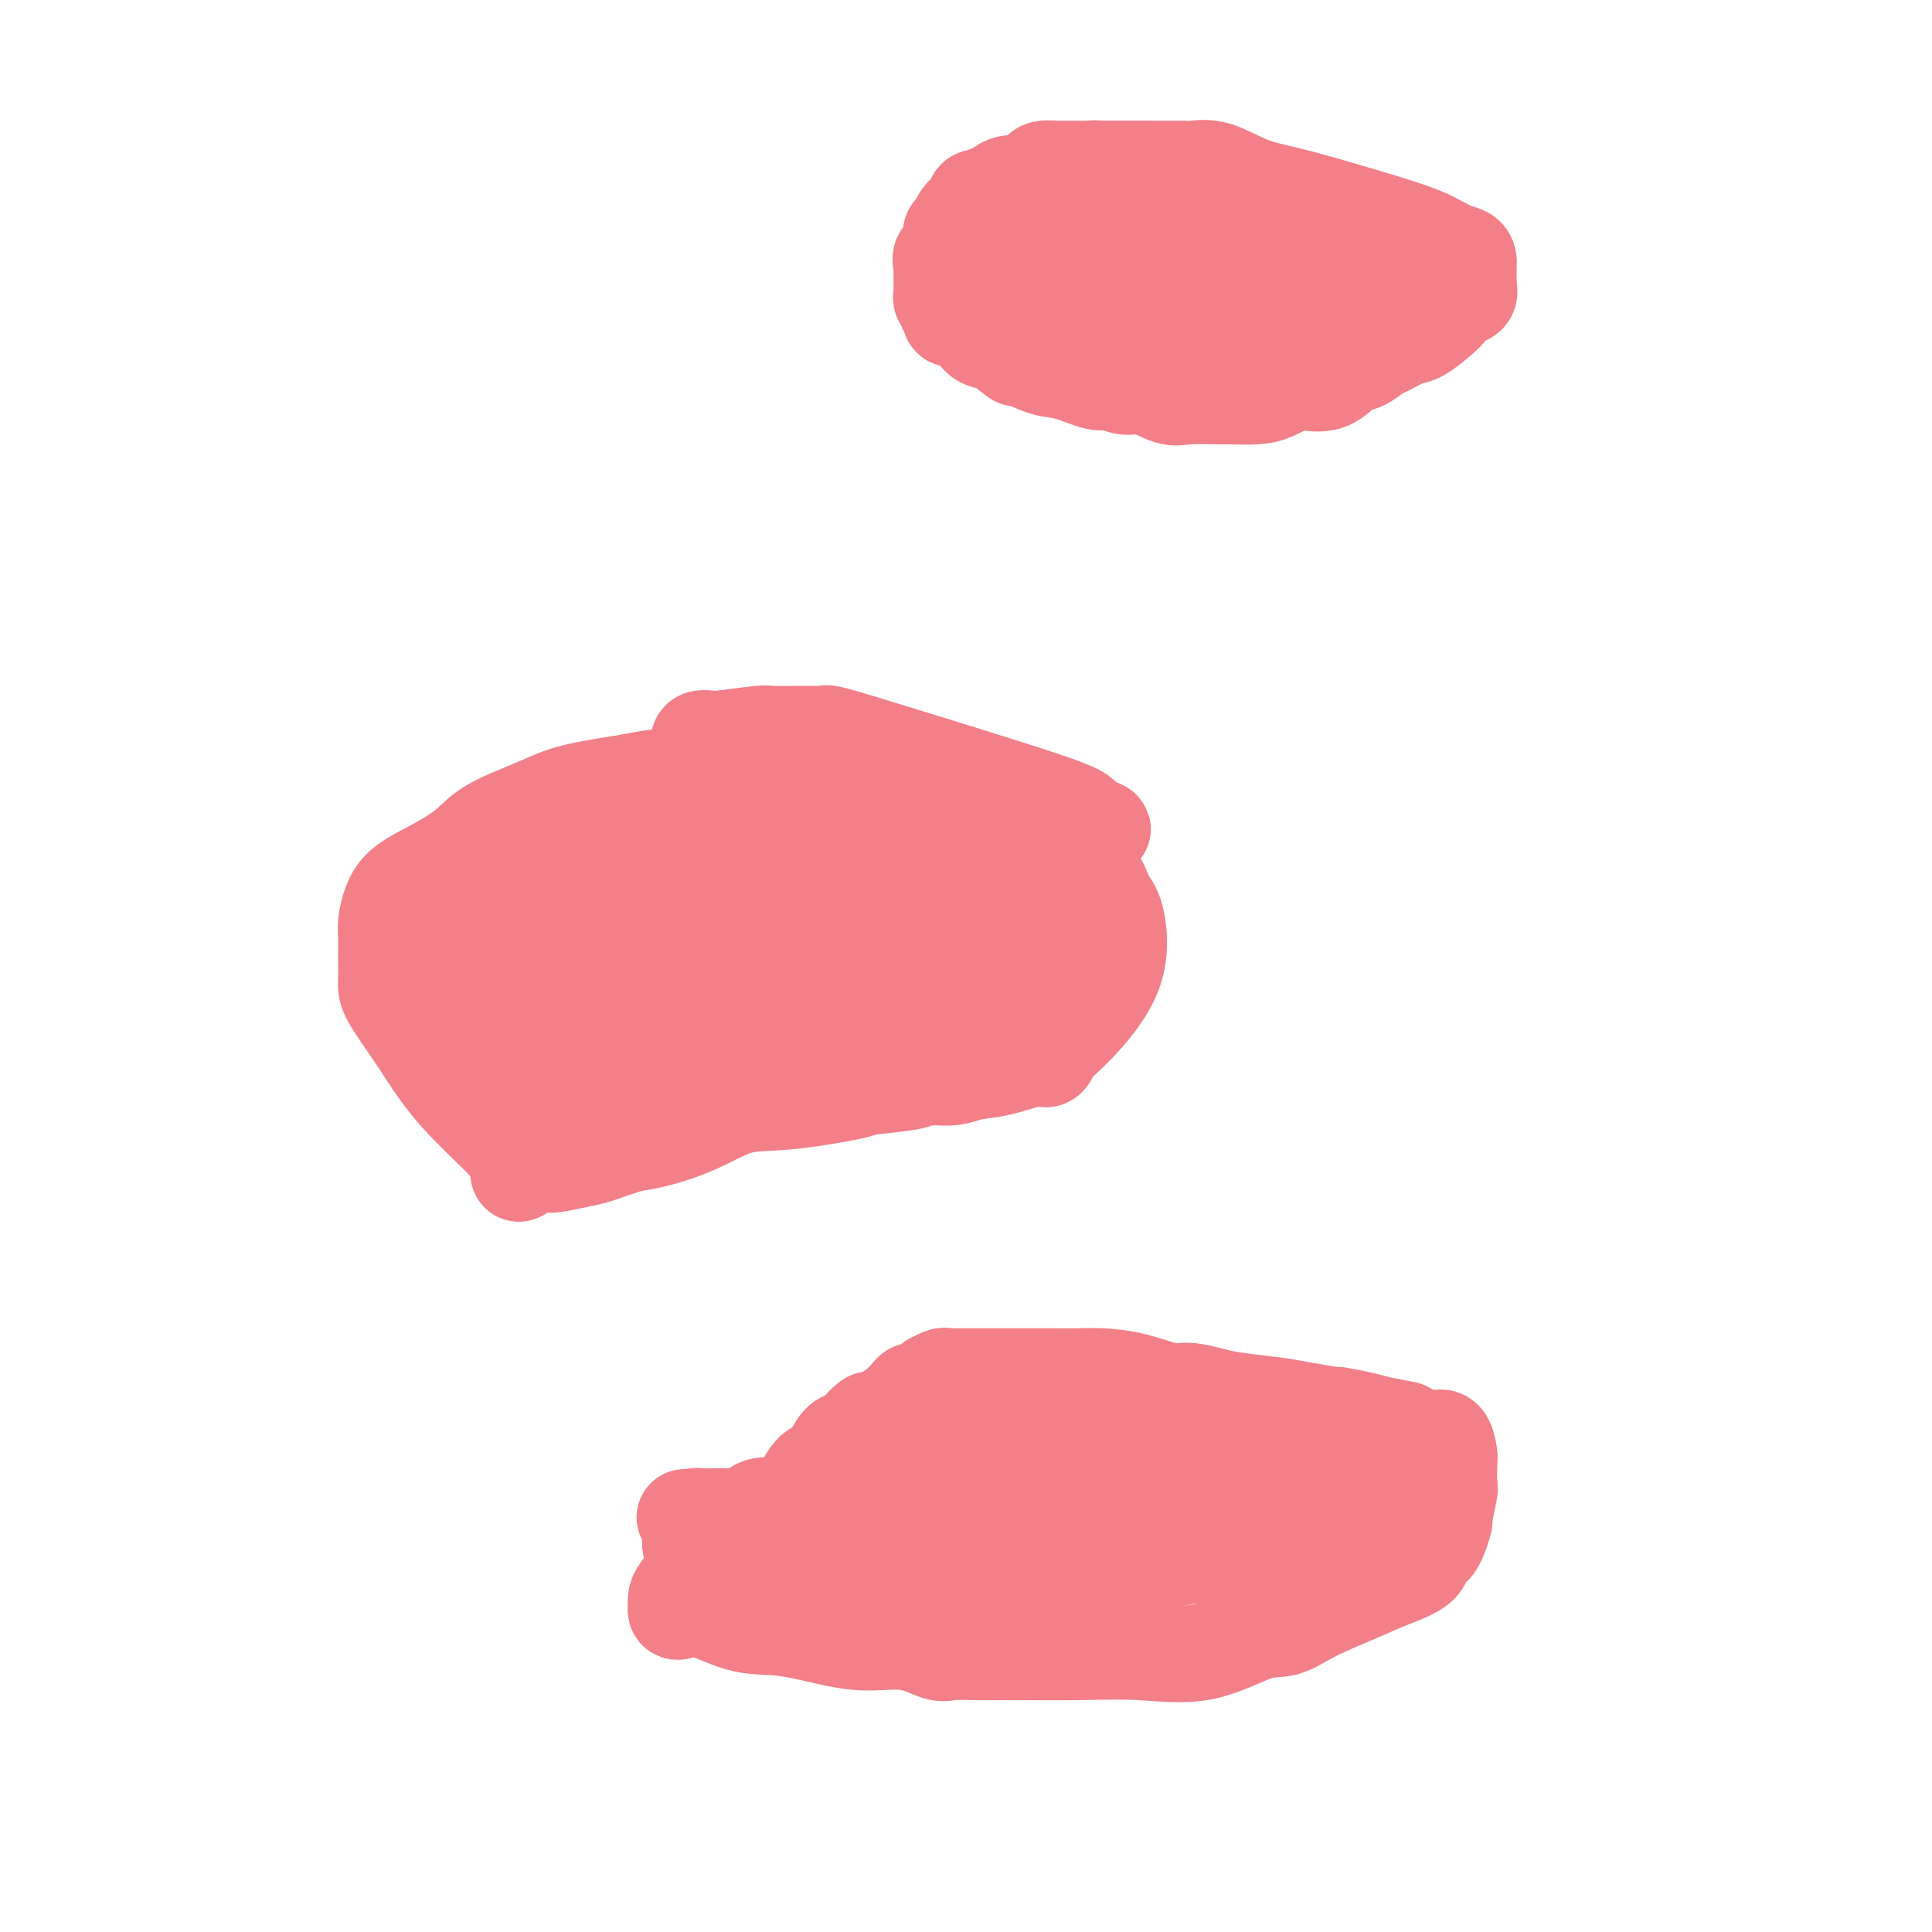 <svg viewBox='0 0 400 400' version='1.1' xmlns='http://www.w3.org/2000/svg' xmlns:xlink='http://www.w3.org/1999/xlink'><g fill='none' stroke='#F37F89' stroke-width='20' stroke-linecap='round' stroke-linejoin='round'><path d='M147,154c-0.326,-0.030 -0.651,-0.060 -1,0c-0.349,0.060 -0.720,0.208 -1,0c-0.280,-0.208 -0.469,-0.774 0,-1c0.469,-0.226 1.597,-0.113 2,0c0.403,0.113 0.082,0.226 2,0c1.918,-0.226 6.076,-0.793 8,-1c1.924,-0.207 1.616,-0.056 3,0c1.384,0.056 4.462,0.015 6,0c1.538,-0.015 1.536,-0.005 2,0c0.464,0.005 1.395,0.006 2,0c0.605,-0.006 0.884,-0.019 1,0c0.116,0.019 0.069,0.069 0,0c-0.069,-0.069 -0.160,-0.258 1,0c1.160,0.258 3.572,0.962 7,2c3.428,1.038 7.872,2.411 13,4c5.128,1.589 10.942,3.395 16,5c5.058,1.605 9.362,3.009 12,4c2.638,0.991 3.611,1.569 4,2c0.389,0.431 0.195,0.716 0,1'/><path d='M224,170c8.357,2.907 2.249,1.175 0,1c-2.249,-0.175 -0.639,1.206 0,2c0.639,0.794 0.307,1.001 0,2c-0.307,0.999 -0.589,2.791 0,4c0.589,1.209 2.050,1.837 3,3c0.950,1.163 1.389,2.862 2,4c0.611,1.138 1.394,1.714 2,4c0.606,2.286 1.035,6.280 0,10c-1.035,3.720 -3.534,7.165 -6,10c-2.466,2.835 -4.897,5.059 -6,6c-1.103,0.941 -0.877,0.599 -1,1c-0.123,0.401 -0.595,1.546 -1,2c-0.405,0.454 -0.742,0.217 -1,0c-0.258,-0.217 -0.436,-0.413 -2,0c-1.564,0.413 -4.514,1.434 -7,2c-2.486,0.566 -4.509,0.677 -6,1c-1.491,0.323 -2.449,0.859 -4,1c-1.551,0.141 -3.696,-0.112 -5,0c-1.304,0.112 -1.766,0.591 -4,1c-2.234,0.409 -6.239,0.749 -8,1c-1.761,0.251 -1.279,0.414 -4,1c-2.721,0.586 -8.644,1.595 -13,2c-4.356,0.405 -7.145,0.206 -10,1c-2.855,0.794 -5.777,2.580 -9,4c-3.223,1.420 -6.748,2.475 -9,3c-2.252,0.525 -3.233,0.519 -5,1c-1.767,0.481 -4.322,1.449 -6,2c-1.678,0.551 -2.481,0.684 -4,1c-1.519,0.316 -3.755,0.816 -5,1c-1.245,0.184 -1.499,0.053 -2,0c-0.501,-0.053 -1.251,-0.026 -2,0'/><path d='M111,241c-6.570,2.486 -1.995,2.701 -3,0c-1.005,-2.701 -7.590,-8.319 -12,-13c-4.410,-4.681 -6.646,-8.426 -9,-12c-2.354,-3.574 -4.828,-6.976 -6,-9c-1.172,-2.024 -1.044,-2.670 -1,-4c0.044,-1.330 0.003,-3.345 0,-5c-0.003,-1.655 0.031,-2.949 0,-4c-0.031,-1.051 -0.126,-1.859 0,-3c0.126,-1.141 0.472,-2.615 1,-4c0.528,-1.385 1.238,-2.681 3,-4c1.762,-1.319 4.576,-2.660 7,-4c2.424,-1.340 4.458,-2.677 6,-4c1.542,-1.323 2.592,-2.631 5,-4c2.408,-1.369 6.175,-2.798 9,-4c2.825,-1.202 4.708,-2.178 8,-3c3.292,-0.822 7.992,-1.491 11,-2c3.008,-0.509 4.325,-0.858 6,-1c1.675,-0.142 3.709,-0.076 5,0c1.291,0.076 1.838,0.164 3,0c1.162,-0.164 2.938,-0.580 4,-1c1.062,-0.420 1.410,-0.845 2,-1c0.590,-0.155 1.422,-0.042 2,0c0.578,0.042 0.903,0.011 1,0c0.097,-0.011 -0.032,-0.003 0,0c0.032,0.003 0.227,0.001 1,0c0.773,-0.001 2.125,-0.000 3,0c0.875,0.000 1.274,0.000 2,0c0.726,-0.000 1.779,-0.000 3,0c1.221,0.000 2.611,0.000 4,0'/><path d='M166,159c7.695,-0.774 3.434,-0.207 3,0c-0.434,0.207 2.960,0.056 5,0c2.040,-0.056 2.726,-0.016 3,0c0.274,0.016 0.137,0.008 0,0'/><path d='M204,199c-0.688,0.763 -1.376,1.527 -2,2c-0.624,0.473 -1.184,0.656 -2,1c-0.816,0.344 -1.888,0.851 -3,1c-1.112,0.149 -2.264,-0.058 -4,0c-1.736,0.058 -4.055,0.383 -5,1c-0.945,0.617 -0.516,1.528 -4,2c-3.484,0.472 -10.880,0.505 -16,1c-5.120,0.495 -7.964,1.453 -10,2c-2.036,0.547 -3.262,0.682 -5,1c-1.738,0.318 -3.986,0.817 -6,1c-2.014,0.183 -3.794,0.049 -5,0c-1.206,-0.049 -1.837,-0.013 -3,0c-1.163,0.013 -2.856,0.004 -4,0c-1.144,-0.004 -1.737,-0.001 -3,0c-1.263,0.001 -3.197,0.000 -6,0c-2.803,-0.000 -6.477,-0.001 -9,0c-2.523,0.001 -3.895,0.003 -5,0c-1.105,-0.003 -1.944,-0.013 -3,0c-1.056,0.013 -2.329,0.047 -3,0c-0.671,-0.047 -0.739,-0.177 -1,0c-0.261,0.177 -0.714,0.660 -1,1c-0.286,0.340 -0.405,0.536 0,1c0.405,0.464 1.335,1.196 3,2c1.665,0.804 4.065,1.679 6,2c1.935,0.321 3.406,0.086 5,0c1.594,-0.086 3.313,-0.025 5,0c1.687,0.025 3.344,0.012 5,0'/><path d='M128,217c5.058,0.628 5.704,0.197 7,0c1.296,-0.197 3.243,-0.161 5,0c1.757,0.161 3.324,0.447 5,0c1.676,-0.447 3.462,-1.626 5,-2c1.538,-0.374 2.828,0.056 4,0c1.172,-0.056 2.226,-0.597 3,-1c0.774,-0.403 1.268,-0.666 2,-1c0.732,-0.334 1.704,-0.737 3,-1c1.296,-0.263 2.918,-0.386 4,-1c1.082,-0.614 1.625,-1.720 2,-2c0.375,-0.280 0.581,0.265 1,0c0.419,-0.265 1.051,-1.339 2,-2c0.949,-0.661 2.213,-0.910 3,-1c0.787,-0.090 1.095,-0.022 2,0c0.905,0.022 2.405,-0.000 3,0c0.595,0.000 0.284,0.024 1,0c0.716,-0.024 2.457,-0.097 4,0c1.543,0.097 2.886,0.363 4,0c1.114,-0.363 1.998,-1.354 3,-2c1.002,-0.646 2.122,-0.946 3,-1c0.878,-0.054 1.515,0.139 2,0c0.485,-0.139 0.819,-0.611 2,-1c1.181,-0.389 3.209,-0.697 4,-1c0.791,-0.303 0.344,-0.602 1,-1c0.656,-0.398 2.413,-0.895 3,-1c0.587,-0.105 0.003,0.182 0,0c-0.003,-0.182 0.577,-0.832 1,-1c0.423,-0.168 0.691,0.147 1,0c0.309,-0.147 0.660,-0.756 1,-1c0.340,-0.244 0.670,-0.122 1,0'/><path d='M210,197c8.890,-2.982 3.114,-1.439 1,-1c-2.114,0.439 -0.566,-0.228 0,-1c0.566,-0.772 0.152,-1.650 0,-2c-0.152,-0.350 -0.041,-0.174 0,0c0.041,0.174 0.011,0.345 0,0c-0.011,-0.345 -0.003,-1.204 0,-2c0.003,-0.796 0.001,-1.527 0,-2c-0.001,-0.473 -0.003,-0.686 0,-1c0.003,-0.314 0.010,-0.727 0,-1c-0.010,-0.273 -0.036,-0.405 0,-1c0.036,-0.595 0.135,-1.652 0,-2c-0.135,-0.348 -0.505,0.014 -1,0c-0.495,-0.014 -1.113,-0.404 -2,-1c-0.887,-0.596 -2.041,-1.400 -3,-2c-0.959,-0.600 -1.724,-0.998 -3,-1c-1.276,-0.002 -3.063,0.392 -4,0c-0.937,-0.392 -1.024,-1.569 -2,-2c-0.976,-0.431 -2.841,-0.115 -4,0c-1.159,0.115 -1.613,0.031 -2,0c-0.387,-0.031 -0.707,-0.008 -2,0c-1.293,0.008 -3.559,0.002 -5,0c-1.441,-0.002 -2.057,-0.001 -3,0c-0.943,0.001 -2.211,0.000 -3,0c-0.789,-0.000 -1.097,-0.000 -2,0c-0.903,0.000 -2.400,0.000 -3,0c-0.600,-0.000 -0.302,-0.000 -1,0c-0.698,0.000 -2.391,0.000 -4,0c-1.609,-0.000 -3.132,-0.000 -6,0c-2.868,0.000 -7.080,0.000 -11,0c-3.920,-0.000 -7.549,-0.000 -10,0c-2.451,0.000 -3.726,0.000 -5,0'/><path d='M135,178c-9.838,0.000 -3.934,0.000 -2,0c1.934,-0.000 -0.100,-0.000 -1,0c-0.900,0.000 -0.664,0.000 -1,0c-0.336,-0.000 -1.245,-0.001 -2,0c-0.755,0.001 -1.358,0.004 -2,0c-0.642,-0.004 -1.324,-0.015 -2,0c-0.676,0.015 -1.345,0.056 -2,0c-0.655,-0.056 -1.297,-0.208 -2,0c-0.703,0.208 -1.467,0.777 -2,1c-0.533,0.223 -0.835,0.101 -1,0c-0.165,-0.101 -0.193,-0.182 -1,0c-0.807,0.182 -2.392,0.627 -4,1c-1.608,0.373 -3.237,0.675 -4,1c-0.763,0.325 -0.660,0.674 -1,1c-0.340,0.326 -1.125,0.630 -2,1c-0.875,0.370 -1.841,0.806 -2,1c-0.159,0.194 0.489,0.146 0,0c-0.489,-0.146 -2.115,-0.391 -3,0c-0.885,0.391 -1.029,1.418 -1,2c0.029,0.582 0.232,0.719 0,1c-0.232,0.281 -0.899,0.706 -1,1c-0.101,0.294 0.365,0.455 0,1c-0.365,0.545 -1.562,1.472 -2,2c-0.438,0.528 -0.117,0.656 0,1c0.117,0.344 0.031,0.902 0,1c-0.031,0.098 -0.008,-0.265 0,0c0.008,0.265 0.002,1.157 0,2c-0.002,0.843 -0.001,1.638 0,2c0.001,0.362 0.000,0.290 0,1c-0.000,0.710 -0.000,2.203 0,3c0.000,0.797 0.000,0.899 0,1'/><path d='M97,202c-0.359,3.126 0.744,1.940 1,2c0.256,0.060 -0.335,1.365 0,2c0.335,0.635 1.595,0.599 2,1c0.405,0.401 -0.045,1.240 0,2c0.045,0.760 0.584,1.443 1,2c0.416,0.557 0.709,0.989 1,1c0.291,0.011 0.581,-0.401 1,0c0.419,0.401 0.967,1.613 1,2c0.033,0.387 -0.448,-0.050 0,0c0.448,0.050 1.826,0.587 3,1c1.174,0.413 2.145,0.703 3,1c0.855,0.297 1.595,0.601 2,1c0.405,0.399 0.477,0.891 1,1c0.523,0.109 1.499,-0.167 2,0c0.501,0.167 0.527,0.777 1,1c0.473,0.223 1.391,0.060 2,0c0.609,-0.060 0.907,-0.016 2,0c1.093,0.016 2.979,0.005 4,0c1.021,-0.005 1.176,-0.002 2,0c0.824,0.002 2.318,0.005 4,0c1.682,-0.005 3.553,-0.016 5,0c1.447,0.016 2.469,0.060 4,0c1.531,-0.060 3.571,-0.223 5,0c1.429,0.223 2.249,0.830 4,0c1.751,-0.830 4.435,-3.099 7,-4c2.565,-0.901 5.012,-0.434 7,-1c1.988,-0.566 3.516,-2.166 5,-3c1.484,-0.834 2.924,-0.904 4,-1c1.076,-0.096 1.790,-0.218 3,-1c1.210,-0.782 2.917,-2.223 4,-3c1.083,-0.777 1.541,-0.888 2,-1'/><path d='M180,205c5.538,-2.542 3.382,-1.899 3,-2c-0.382,-0.101 1.011,-0.948 2,-2c0.989,-1.052 1.575,-2.308 2,-3c0.425,-0.692 0.688,-0.819 1,-1c0.312,-0.181 0.672,-0.415 1,-1c0.328,-0.585 0.624,-1.519 1,-2c0.376,-0.481 0.833,-0.507 1,-1c0.167,-0.493 0.042,-1.453 0,-2c-0.042,-0.547 -0.003,-0.683 0,-1c0.003,-0.317 -0.029,-0.817 0,-1c0.029,-0.183 0.120,-0.049 0,0c-0.120,0.049 -0.453,0.013 -1,0c-0.547,-0.013 -1.310,-0.004 -2,0c-0.690,0.004 -1.307,0.004 -2,0c-0.693,-0.004 -1.461,-0.014 -4,0c-2.539,0.014 -6.851,0.050 -10,0c-3.149,-0.050 -5.137,-0.185 -7,0c-1.863,0.185 -3.600,0.689 -6,1c-2.400,0.311 -5.464,0.430 -8,1c-2.536,0.570 -4.546,1.593 -6,2c-1.454,0.407 -2.352,0.200 -3,0c-0.648,-0.200 -1.045,-0.393 -2,0c-0.955,0.393 -2.469,1.373 -4,2c-1.531,0.627 -3.078,0.900 -5,1c-1.922,0.100 -4.219,0.027 -5,0c-0.781,-0.027 -0.044,-0.007 0,0c0.044,0.007 -0.603,0.002 -1,0c-0.397,-0.002 -0.542,-0.001 -1,0c-0.458,0.001 -1.229,0.000 -2,0'/><path d='M122,196c-6.987,1.082 -2.956,0.288 -2,0c0.956,-0.288 -1.163,-0.070 -2,0c-0.837,0.070 -0.393,-0.006 -1,0c-0.607,0.006 -2.265,0.096 -3,0c-0.735,-0.096 -0.546,-0.378 0,-1c0.546,-0.622 1.450,-1.584 2,-2c0.550,-0.416 0.747,-0.287 1,-1c0.253,-0.713 0.564,-2.270 1,-3c0.436,-0.730 0.999,-0.633 2,-1c1.001,-0.367 2.441,-1.197 3,-2c0.559,-0.803 0.236,-1.577 1,-2c0.764,-0.423 2.615,-0.493 4,-1c1.385,-0.507 2.306,-1.449 4,-2c1.694,-0.551 4.162,-0.711 6,-1c1.838,-0.289 3.045,-0.709 4,-1c0.955,-0.291 1.659,-0.454 3,-1c1.341,-0.546 3.319,-1.475 5,-2c1.681,-0.525 3.067,-0.648 4,-1c0.933,-0.352 1.415,-0.935 2,-1c0.585,-0.065 1.275,0.389 2,0c0.725,-0.389 1.487,-1.621 2,-2c0.513,-0.379 0.777,0.094 1,0c0.223,-0.094 0.406,-0.756 1,-1c0.594,-0.244 1.598,-0.070 2,0c0.402,0.070 0.201,0.035 0,0'/><path d='M164,171c6.053,-1.873 3.185,-0.554 2,0c-1.185,0.554 -0.686,0.345 0,0c0.686,-0.345 1.560,-0.824 2,-1c0.440,-0.176 0.447,-0.047 1,0c0.553,0.047 1.654,0.013 2,0c0.346,-0.013 -0.062,-0.003 0,0c0.062,0.003 0.594,0.001 1,0c0.406,-0.001 0.687,-0.000 1,0c0.313,0.000 0.660,0.000 1,0c0.340,-0.000 0.673,-0.000 1,0c0.327,0.000 0.647,0.000 1,0c0.353,-0.000 0.739,-0.000 1,0c0.261,0.000 0.399,0.000 1,0c0.601,-0.000 1.667,-0.001 2,0c0.333,0.001 -0.068,0.004 0,0c0.068,-0.004 0.603,-0.015 1,0c0.397,0.015 0.656,0.057 1,0c0.344,-0.057 0.773,-0.211 1,0c0.227,0.211 0.253,0.789 1,1c0.747,0.211 2.216,0.057 3,0c0.784,-0.057 0.882,-0.016 2,0c1.118,0.016 3.255,0.007 4,0c0.745,-0.007 0.096,-0.012 0,0c-0.096,0.012 0.359,0.041 1,0c0.641,-0.041 1.466,-0.152 2,0c0.534,0.152 0.775,0.565 1,1c0.225,0.435 0.433,0.890 1,1c0.567,0.110 1.492,-0.125 2,0c0.508,0.125 0.598,0.611 1,1c0.402,0.389 1.115,0.683 2,1c0.885,0.317 1.943,0.659 3,1'/><path d='M206,176c1.897,1.184 1.641,1.644 2,2c0.359,0.356 1.334,0.609 2,1c0.666,0.391 1.023,0.921 1,1c-0.023,0.079 -0.427,-0.293 0,0c0.427,0.293 1.684,1.249 2,2c0.316,0.751 -0.308,1.296 0,2c0.308,0.704 1.546,1.568 2,2c0.454,0.432 0.122,0.433 0,1c-0.122,0.567 -0.033,1.700 0,2c0.033,0.300 0.009,-0.233 0,0c-0.009,0.233 -0.002,1.231 0,2c0.002,0.769 0.000,1.309 0,2c-0.000,0.691 0.002,1.533 0,2c-0.002,0.467 -0.008,0.559 0,1c0.008,0.441 0.031,1.231 0,2c-0.031,0.769 -0.116,1.516 0,2c0.116,0.484 0.434,0.704 0,1c-0.434,0.296 -1.619,0.667 -2,1c-0.381,0.333 0.042,0.628 0,1c-0.042,0.372 -0.549,0.821 -1,1c-0.451,0.179 -0.845,0.087 -1,0c-0.155,-0.087 -0.069,-0.168 0,0c0.069,0.168 0.122,0.585 0,1c-0.122,0.415 -0.418,0.828 -1,1c-0.582,0.172 -1.451,0.102 -2,0c-0.549,-0.102 -0.779,-0.234 -1,0c-0.221,0.234 -0.435,0.836 -1,1c-0.565,0.164 -1.481,-0.111 -2,0c-0.519,0.111 -0.640,0.607 -1,1c-0.360,0.393 -0.960,0.684 -2,1c-1.040,0.316 -2.520,0.658 -4,1'/><path d='M197,210c-3.374,1.501 -2.807,0.252 -3,0c-0.193,-0.252 -1.144,0.493 -3,1c-1.856,0.507 -4.618,0.776 -6,1c-1.382,0.224 -1.386,0.404 -2,1c-0.614,0.596 -1.840,1.609 -3,2c-1.160,0.391 -2.254,0.160 -3,0c-0.746,-0.160 -1.143,-0.250 -2,0c-0.857,0.250 -2.173,0.841 -3,1c-0.827,0.159 -1.166,-0.115 -3,0c-1.834,0.115 -5.162,0.620 -7,1c-1.838,0.380 -2.185,0.637 -3,1c-0.815,0.363 -2.100,0.833 -3,1c-0.900,0.167 -1.417,0.031 -2,0c-0.583,-0.031 -1.232,0.043 -2,0c-0.768,-0.043 -1.654,-0.204 -3,0c-1.346,0.204 -3.152,0.772 -4,1c-0.848,0.228 -0.738,0.116 -2,0c-1.262,-0.116 -3.896,-0.237 -5,0c-1.104,0.237 -0.677,0.833 -1,1c-0.323,0.167 -1.395,-0.095 -3,0c-1.605,0.095 -3.742,0.547 -5,1c-1.258,0.453 -1.636,0.906 -2,1c-0.364,0.094 -0.712,-0.172 -1,0c-0.288,0.172 -0.515,0.781 -1,1c-0.485,0.219 -1.229,0.048 -2,0c-0.771,-0.048 -1.568,0.026 -2,0c-0.432,-0.026 -0.497,-0.150 -1,0c-0.503,0.150 -1.444,0.576 -2,1c-0.556,0.424 -0.727,0.845 -1,1c-0.273,0.155 -0.650,0.044 -1,0c-0.350,-0.044 -0.675,-0.022 -1,0'/><path d='M115,226c-12.857,2.417 -4.000,0.458 -1,0c3.000,-0.458 0.143,0.583 -1,1c-1.143,0.417 -0.571,0.208 0,0'/><path d='M238,35c-0.431,0.000 -0.863,0.000 -1,0c-0.137,-0.000 0.019,-0.000 0,0c-0.019,0.000 -0.215,0.000 -1,0c-0.785,-0.000 -2.160,-0.001 -3,0c-0.840,0.001 -1.145,0.004 -2,0c-0.855,-0.004 -2.262,-0.016 -3,0c-0.738,0.016 -0.809,0.061 -1,0c-0.191,-0.061 -0.504,-0.228 -1,0c-0.496,0.228 -1.175,0.849 -2,1c-0.825,0.151 -1.798,-0.170 -2,0c-0.202,0.170 0.365,0.829 0,1c-0.365,0.171 -1.661,-0.147 -2,0c-0.339,0.147 0.280,0.757 0,1c-0.280,0.243 -1.458,0.118 -2,0c-0.542,-0.118 -0.446,-0.227 -1,0c-0.554,0.227 -1.758,0.792 -2,1c-0.242,0.208 0.476,0.058 0,0c-0.476,-0.058 -2.148,-0.026 -3,0c-0.852,0.026 -0.883,0.045 -1,0c-0.117,-0.045 -0.319,-0.156 -1,0c-0.681,0.156 -1.840,0.578 -3,1'/><path d='M207,40c-4.969,0.714 -1.892,-0.001 -1,0c0.892,0.001 -0.402,0.718 -1,1c-0.598,0.282 -0.502,0.130 -1,0c-0.498,-0.130 -1.590,-0.239 -2,0c-0.410,0.239 -0.137,0.827 0,1c0.137,0.173 0.138,-0.070 0,0c-0.138,0.070 -0.415,0.453 -1,1c-0.585,0.547 -1.478,1.259 -2,2c-0.522,0.741 -0.674,1.512 -1,2c-0.326,0.488 -0.827,0.693 -1,1c-0.173,0.307 -0.018,0.716 0,1c0.018,0.284 -0.100,0.443 0,1c0.100,0.557 0.419,1.511 0,2c-0.419,0.489 -1.576,0.512 -2,1c-0.424,0.488 -0.113,1.440 0,2c0.113,0.560 0.030,0.727 0,1c-0.030,0.273 -0.008,0.650 0,1c0.008,0.350 0.001,0.671 0,1c-0.001,0.329 0.004,0.665 0,1c-0.004,0.335 -0.016,0.667 0,1c0.016,0.333 0.061,0.666 0,1c-0.061,0.334 -0.230,0.668 0,1c0.230,0.332 0.857,0.663 1,1c0.143,0.337 -0.198,0.680 0,1c0.198,0.320 0.934,0.618 1,1c0.066,0.382 -0.537,0.847 0,1c0.537,0.153 2.216,-0.006 3,0c0.784,0.006 0.674,0.177 1,1c0.326,0.823 1.088,2.299 2,3c0.912,0.701 1.975,0.629 3,1c1.025,0.371 2.013,1.186 3,2'/><path d='M209,73c2.373,1.969 1.307,0.890 2,1c0.693,0.110 3.147,1.407 5,2c1.853,0.593 3.106,0.483 5,1c1.894,0.517 4.429,1.663 6,2c1.571,0.337 2.178,-0.134 3,0c0.822,0.134 1.859,0.873 3,1c1.141,0.127 2.386,-0.358 4,0c1.614,0.358 3.597,1.561 5,2c1.403,0.439 2.226,0.116 4,0c1.774,-0.116 4.500,-0.024 6,0c1.500,0.024 1.775,-0.019 3,0c1.225,0.019 3.401,0.099 5,0c1.599,-0.099 2.619,-0.377 4,-1c1.381,-0.623 3.121,-1.591 4,-2c0.879,-0.409 0.897,-0.260 2,0c1.103,0.260 3.291,0.632 5,0c1.709,-0.632 2.940,-2.268 4,-3c1.060,-0.732 1.948,-0.562 3,-1c1.052,-0.438 2.267,-1.486 3,-2c0.733,-0.514 0.983,-0.493 2,-1c1.017,-0.507 2.800,-1.540 4,-2c1.200,-0.460 1.818,-0.346 3,-1c1.182,-0.654 2.930,-2.077 4,-3c1.070,-0.923 1.464,-1.346 2,-2c0.536,-0.654 1.215,-1.539 2,-2c0.785,-0.461 1.674,-0.500 2,-1c0.326,-0.500 0.087,-1.463 0,-2c-0.087,-0.537 -0.023,-0.649 0,-1c0.023,-0.351 0.006,-0.941 0,-1c-0.006,-0.059 -0.002,0.412 0,0c0.002,-0.412 0.001,-1.706 0,-3'/><path d='M304,54c-0.148,-1.558 -1.519,-1.453 -3,-2c-1.481,-0.547 -3.073,-1.746 -6,-3c-2.927,-1.254 -7.188,-2.564 -12,-4c-4.812,-1.436 -10.175,-2.998 -14,-4c-3.825,-1.002 -6.113,-1.446 -8,-2c-1.887,-0.554 -3.375,-1.220 -5,-2c-1.625,-0.780 -3.387,-1.673 -5,-2c-1.613,-0.327 -3.076,-0.088 -4,0c-0.924,0.088 -1.308,0.023 -2,0c-0.692,-0.023 -1.691,-0.006 -3,0c-1.309,0.006 -2.929,0.002 -4,0c-1.071,-0.002 -1.594,-0.000 -2,0c-0.406,0.000 -0.693,0.000 -1,0c-0.307,-0.000 -0.632,-0.000 -1,0c-0.368,0.000 -0.779,0.000 -1,0c-0.221,-0.000 -0.251,-0.000 -1,0c-0.749,0.000 -2.217,0.000 -3,0c-0.783,-0.000 -0.883,-0.000 -1,0c-0.117,0.000 -0.253,0.000 -1,0c-0.747,-0.000 -2.106,-0.001 -3,0c-0.894,0.001 -1.324,0.003 -2,0c-0.676,-0.003 -1.599,-0.012 -2,0c-0.401,0.012 -0.282,0.046 -1,0c-0.718,-0.046 -2.275,-0.171 -3,0c-0.725,0.171 -0.618,0.637 -1,1c-0.382,0.363 -1.251,0.622 -2,1c-0.749,0.378 -1.376,0.874 -2,1c-0.624,0.126 -1.245,-0.120 -2,0c-0.755,0.120 -1.644,0.606 -2,1c-0.356,0.394 -0.178,0.697 0,1'/><path d='M207,40c-1.619,0.951 -1.165,0.828 -1,1c0.165,0.172 0.043,0.639 0,1c-0.043,0.361 -0.007,0.617 0,1c0.007,0.383 -0.017,0.894 0,1c0.017,0.106 0.073,-0.194 0,0c-0.073,0.194 -0.276,0.882 0,1c0.276,0.118 1.033,-0.333 2,0c0.967,0.333 2.146,1.452 3,2c0.854,0.548 1.384,0.525 3,1c1.616,0.475 4.318,1.447 6,2c1.682,0.553 2.345,0.688 4,1c1.655,0.312 4.301,0.802 6,1c1.699,0.198 2.450,0.106 3,0c0.550,-0.106 0.899,-0.224 2,0c1.101,0.224 2.955,0.792 5,1c2.045,0.208 4.283,0.056 6,0c1.717,-0.056 2.915,-0.015 5,0c2.085,0.015 5.056,0.004 7,0c1.944,-0.004 2.859,-0.001 4,0c1.141,0.001 2.507,0.000 4,0c1.493,-0.000 3.112,-0.000 4,0c0.888,0.000 1.045,0.000 2,0c0.955,-0.000 2.710,-0.000 4,0c1.290,0.000 2.117,0.000 3,0c0.883,-0.000 1.824,-0.000 2,0c0.176,0.000 -0.412,0.000 -1,0'/><path d='M280,53c8.076,0.310 0.267,0.084 -3,0c-3.267,-0.084 -1.992,-0.024 -3,0c-1.008,0.024 -4.299,0.014 -6,0c-1.701,-0.014 -1.810,-0.033 -3,0c-1.190,0.033 -3.460,0.118 -5,0c-1.540,-0.118 -2.352,-0.439 -3,0c-0.648,0.439 -1.134,1.638 -2,2c-0.866,0.362 -2.113,-0.113 -4,0c-1.887,0.113 -4.413,0.814 -6,1c-1.587,0.186 -2.235,-0.142 -3,0c-0.765,0.142 -1.647,0.755 -3,1c-1.353,0.245 -3.178,0.122 -4,0c-0.822,-0.122 -0.643,-0.244 -2,0c-1.357,0.244 -4.250,0.853 -6,1c-1.750,0.147 -2.356,-0.167 -3,0c-0.644,0.167 -1.324,0.815 -2,1c-0.676,0.185 -1.346,-0.094 -2,0c-0.654,0.094 -1.291,0.560 -2,1c-0.709,0.440 -1.488,0.854 -2,1c-0.512,0.146 -0.756,0.024 -1,0c-0.244,-0.024 -0.490,0.050 -1,0c-0.510,-0.050 -1.286,-0.223 -1,0c0.286,0.223 1.633,0.843 2,1c0.367,0.157 -0.247,-0.150 1,0c1.247,0.150 4.356,0.757 7,1c2.644,0.243 4.822,0.121 7,0'/><path d='M230,63c3.562,0.318 3.966,0.114 5,0c1.034,-0.114 2.699,-0.139 4,0c1.301,0.139 2.239,0.441 3,0c0.761,-0.441 1.345,-1.623 2,-2c0.655,-0.377 1.380,0.053 2,0c0.620,-0.053 1.133,-0.589 2,-1c0.867,-0.411 2.087,-0.699 3,-1c0.913,-0.301 1.519,-0.617 2,-1c0.481,-0.383 0.838,-0.835 2,-1c1.162,-0.165 3.130,-0.044 4,0c0.870,0.044 0.641,0.012 1,0c0.359,-0.012 1.304,-0.004 2,0c0.696,0.004 1.142,0.003 2,0c0.858,-0.003 2.129,-0.008 3,0c0.871,0.008 1.342,0.030 2,0c0.658,-0.030 1.504,-0.113 2,0c0.496,0.113 0.643,0.422 1,0c0.357,-0.422 0.922,-1.575 1,-2c0.078,-0.425 -0.333,-0.124 0,0c0.333,0.124 1.410,0.069 2,0c0.590,-0.069 0.695,-0.151 1,0c0.305,0.151 0.812,0.536 1,1c0.188,0.464 0.058,1.006 0,1c-0.058,-0.006 -0.042,-0.559 0,0c0.042,0.559 0.111,2.230 0,3c-0.111,0.770 -0.401,0.639 -1,1c-0.599,0.361 -1.507,1.212 -2,2c-0.493,0.788 -0.569,1.511 -1,2c-0.431,0.489 -1.215,0.745 -2,1'/><path d='M271,66c-1.364,1.332 -1.774,1.663 -2,2c-0.226,0.337 -0.269,0.682 -1,1c-0.731,0.318 -2.149,0.611 -3,1c-0.851,0.389 -1.136,0.875 -2,1c-0.864,0.125 -2.308,-0.110 -3,0c-0.692,0.110 -0.632,0.565 -1,1c-0.368,0.435 -1.164,0.849 -2,1c-0.836,0.151 -1.713,0.040 -2,0c-0.287,-0.040 0.015,-0.010 0,0c-0.015,0.010 -0.347,-0.001 -1,0c-0.653,0.001 -1.628,0.014 -2,0c-0.372,-0.014 -0.141,-0.056 -1,0c-0.859,0.056 -2.808,0.211 -4,0c-1.192,-0.211 -1.626,-0.789 -2,-1c-0.374,-0.211 -0.689,-0.057 -1,0c-0.311,0.057 -0.620,0.015 -1,0c-0.380,-0.015 -0.833,-0.004 -1,0c-0.167,0.004 -0.048,0.001 0,0c0.048,-0.001 0.024,-0.001 0,0'/><path d='M213,294c0.123,0.024 0.246,0.048 0,0c-0.246,-0.048 -0.861,-0.166 -1,0c-0.139,0.166 0.197,0.618 0,1c-0.197,0.382 -0.927,0.694 -1,1c-0.073,0.306 0.511,0.605 0,1c-0.511,0.395 -2.117,0.884 -3,1c-0.883,0.116 -1.041,-0.142 -2,0c-0.959,0.142 -2.717,0.683 -4,1c-1.283,0.317 -2.089,0.410 -3,1c-0.911,0.590 -1.925,1.677 -3,2c-1.075,0.323 -2.209,-0.119 -3,0c-0.791,0.119 -1.239,0.800 -2,1c-0.761,0.200 -1.837,-0.081 -3,0c-1.163,0.081 -2.415,0.526 -4,1c-1.585,0.474 -3.504,0.979 -5,1c-1.496,0.021 -2.568,-0.442 -4,0c-1.432,0.442 -3.225,1.789 -4,2c-0.775,0.211 -0.532,-0.713 -2,0c-1.468,0.713 -4.648,3.062 -7,4c-2.352,0.938 -3.877,0.463 -5,1c-1.123,0.537 -1.843,2.085 -3,3c-1.157,0.915 -2.751,1.197 -4,2c-1.249,0.803 -2.153,2.127 -3,3c-0.847,0.873 -1.639,1.295 -2,2c-0.361,0.705 -0.293,1.695 -1,3c-0.707,1.305 -2.190,2.927 -3,4c-0.810,1.073 -0.949,1.597 -1,2c-0.051,0.403 -0.015,0.687 0,1c0.015,0.313 0.007,0.657 0,1'/><path d='M140,333c-0.304,1.529 1.437,-0.150 4,0c2.563,0.150 5.947,2.129 9,3c3.053,0.871 5.773,0.633 9,1c3.227,0.367 6.960,1.338 10,2c3.040,0.662 5.387,1.015 8,1c2.613,-0.015 5.491,-0.396 8,0c2.509,0.396 4.647,1.571 6,2c1.353,0.429 1.920,0.114 3,0c1.080,-0.114 2.671,-0.027 5,0c2.329,0.027 5.395,-0.008 9,0c3.605,0.008 7.747,0.057 12,0c4.253,-0.057 8.615,-0.219 13,0c4.385,0.219 8.793,0.820 13,0c4.207,-0.820 8.212,-3.062 11,-4c2.788,-0.938 4.359,-0.571 6,-1c1.641,-0.429 3.352,-1.654 6,-3c2.648,-1.346 6.232,-2.815 9,-4c2.768,-1.185 4.721,-2.088 7,-3c2.279,-0.912 4.883,-1.833 6,-3c1.117,-1.167 0.748,-2.579 1,-3c0.252,-0.421 1.125,0.150 2,-1c0.875,-1.150 1.751,-4.021 2,-5c0.249,-0.979 -0.129,-0.067 0,-1c0.129,-0.933 0.765,-3.711 1,-5c0.235,-1.289 0.071,-1.088 0,-2c-0.071,-0.912 -0.048,-2.936 0,-4c0.048,-1.064 0.121,-1.166 0,-2c-0.121,-0.834 -0.434,-2.399 -1,-3c-0.566,-0.601 -1.383,-0.239 -2,0c-0.617,0.239 -1.033,0.354 -2,0c-0.967,-0.354 -2.483,-1.177 -4,-2'/><path d='M291,296c-2.210,-0.492 -3.735,-0.723 -5,-1c-1.265,-0.277 -2.270,-0.599 -4,-1c-1.730,-0.401 -4.185,-0.881 -5,-1c-0.815,-0.119 0.009,0.123 -1,0c-1.009,-0.123 -3.852,-0.612 -6,-1c-2.148,-0.388 -3.601,-0.677 -6,-1c-2.399,-0.323 -5.746,-0.682 -8,-1c-2.254,-0.318 -3.417,-0.597 -5,-1c-1.583,-0.403 -3.586,-0.931 -5,-1c-1.414,-0.069 -2.239,0.321 -4,0c-1.761,-0.321 -4.460,-1.354 -7,-2c-2.540,-0.646 -4.922,-0.905 -7,-1c-2.078,-0.095 -3.851,-0.025 -5,0c-1.149,0.025 -1.675,0.007 -4,0c-2.325,-0.007 -6.448,-0.002 -8,0c-1.552,0.002 -0.534,0.001 -2,0c-1.466,-0.001 -5.415,-0.000 -7,0c-1.585,0.000 -0.806,0.000 -1,0c-0.194,-0.000 -1.360,-0.001 -2,0c-0.640,0.001 -0.754,0.005 -1,0c-0.246,-0.005 -0.623,-0.017 -1,0c-0.377,0.017 -0.752,0.065 -1,0c-0.248,-0.065 -0.367,-0.242 -1,0c-0.633,0.242 -1.780,0.904 -2,1c-0.220,0.096 0.486,-0.375 0,0c-0.486,0.375 -2.163,1.596 -3,2c-0.837,0.404 -0.832,-0.008 -1,0c-0.168,0.008 -0.509,0.435 -1,1c-0.491,0.565 -1.132,1.267 -2,2c-0.868,0.733 -1.962,1.495 -3,2c-1.038,0.505 -2.019,0.752 -3,1'/><path d='M180,294c-2.773,2.032 -1.705,2.611 -2,3c-0.295,0.389 -1.954,0.588 -3,1c-1.046,0.412 -1.481,1.038 -2,2c-0.519,0.962 -1.124,2.261 -2,3c-0.876,0.739 -2.024,0.919 -3,2c-0.976,1.081 -1.779,3.064 -2,4c-0.221,0.936 0.139,0.825 0,2c-0.139,1.175 -0.776,3.634 -1,5c-0.224,1.366 -0.035,1.637 0,2c0.035,0.363 -0.083,0.818 0,1c0.083,0.182 0.366,0.091 1,0c0.634,-0.091 1.617,-0.182 3,0c1.383,0.182 3.164,0.637 6,1c2.836,0.363 6.726,0.636 9,1c2.274,0.364 2.933,0.821 6,1c3.067,0.179 8.544,0.082 13,0c4.456,-0.082 7.892,-0.148 12,0c4.108,0.148 8.887,0.512 13,0c4.113,-0.512 7.561,-1.898 10,-3c2.439,-1.102 3.870,-1.919 6,-3c2.130,-1.081 4.960,-2.425 7,-3c2.040,-0.575 3.289,-0.381 5,-1c1.711,-0.619 3.884,-2.051 6,-3c2.116,-0.949 4.176,-1.414 6,-2c1.824,-0.586 3.412,-1.293 5,-2'/><path d='M273,305c6.815,-2.808 1.352,-1.330 0,-1c-1.352,0.330 1.407,-0.490 3,-1c1.593,-0.510 2.018,-0.712 3,-1c0.982,-0.288 2.519,-0.662 3,-1c0.481,-0.338 -0.094,-0.641 0,-1c0.094,-0.359 0.856,-0.776 0,-1c-0.856,-0.224 -3.331,-0.256 -6,-1c-2.669,-0.744 -5.532,-2.199 -10,-3c-4.468,-0.801 -10.539,-0.947 -14,-1c-3.461,-0.053 -4.310,-0.014 -6,0c-1.690,0.014 -4.221,0.004 -6,0c-1.779,-0.004 -2.805,-0.001 -4,0c-1.195,0.001 -2.559,-0.000 -3,0c-0.441,0.000 0.042,0.002 0,0c-0.042,-0.002 -0.609,-0.008 -1,0c-0.391,0.008 -0.606,0.029 -1,0c-0.394,-0.029 -0.966,-0.110 -2,0c-1.034,0.110 -2.530,0.411 -4,1c-1.470,0.589 -2.913,1.467 -4,2c-1.087,0.533 -1.817,0.720 -3,1c-1.183,0.280 -2.818,0.652 -4,1c-1.182,0.348 -1.909,0.671 -3,1c-1.091,0.329 -2.545,0.665 -4,1'/><path d='M207,301c-4.453,1.484 -4.585,1.696 -5,2c-0.415,0.304 -1.113,0.702 -2,1c-0.887,0.298 -1.963,0.496 -3,1c-1.037,0.504 -2.035,1.314 -3,2c-0.965,0.686 -1.898,1.247 -3,2c-1.102,0.753 -2.374,1.698 -3,2c-0.626,0.302 -0.606,-0.039 -1,0c-0.394,0.039 -1.202,0.458 -2,1c-0.798,0.542 -1.587,1.206 -2,2c-0.413,0.794 -0.450,1.720 -1,2c-0.550,0.280 -1.614,-0.084 -2,0c-0.386,0.084 -0.093,0.615 0,1c0.093,0.385 -0.012,0.624 0,1c0.012,0.376 0.143,0.888 0,1c-0.143,0.112 -0.559,-0.176 -1,0c-0.441,0.176 -0.907,0.816 -1,1c-0.093,0.184 0.186,-0.088 0,0c-0.186,0.088 -0.837,0.535 -1,1c-0.163,0.465 0.162,0.948 0,1c-0.162,0.052 -0.811,-0.327 -1,0c-0.189,0.327 0.082,1.358 0,2c-0.082,0.642 -0.516,0.893 -1,1c-0.484,0.107 -1.016,0.070 -1,0c0.016,-0.070 0.581,-0.173 0,0c-0.581,0.173 -2.309,0.621 -3,1c-0.691,0.379 -0.346,0.690 0,1'/><path d='M171,327c-2.066,2.380 -0.231,0.830 3,0c3.231,-0.830 7.856,-0.940 14,-1c6.144,-0.060 13.805,-0.071 20,0c6.195,0.071 10.922,0.225 15,0c4.078,-0.225 7.505,-0.830 9,-1c1.495,-0.170 1.056,0.094 1,0c-0.056,-0.094 0.270,-0.547 1,-1c0.730,-0.453 1.864,-0.906 3,-1c1.136,-0.094 2.276,0.171 4,0c1.724,-0.171 4.033,-0.778 6,-1c1.967,-0.222 3.592,-0.060 5,0c1.408,0.060 2.600,0.016 3,0c0.400,-0.016 0.009,-0.004 0,0c-0.009,0.004 0.363,0.001 1,0c0.637,-0.001 1.538,-0.000 2,0c0.462,0.000 0.486,-0.000 1,0c0.514,0.000 1.518,0.001 2,0c0.482,-0.001 0.444,-0.003 1,0c0.556,0.003 1.707,0.011 2,0c0.293,-0.011 -0.273,-0.040 0,0c0.273,0.040 1.386,0.148 2,0c0.614,-0.148 0.730,-0.553 1,-1c0.270,-0.447 0.695,-0.936 1,-1c0.305,-0.064 0.489,0.295 1,0c0.511,-0.295 1.350,-1.246 2,-2c0.650,-0.754 1.111,-1.312 2,-2c0.889,-0.688 2.205,-1.505 3,-2c0.795,-0.495 1.069,-0.669 1,-1c-0.069,-0.331 -0.480,-0.820 0,-1c0.480,-0.180 1.851,-0.051 2,0c0.149,0.051 -0.926,0.026 -2,0'/><path d='M277,312c1.606,-1.547 -0.879,-0.415 -3,0c-2.121,0.415 -3.879,0.111 -5,0c-1.121,-0.111 -1.606,-0.030 -2,0c-0.394,0.030 -0.696,0.008 -1,0c-0.304,-0.008 -0.611,-0.002 -1,0c-0.389,0.002 -0.861,0.001 -1,0c-0.139,-0.001 0.055,-0.000 -2,0c-2.055,0.000 -6.357,0.000 -8,0c-1.643,-0.000 -0.625,-0.000 -1,0c-0.375,0.000 -2.143,0.000 -3,0c-0.857,-0.000 -0.802,-0.000 -1,0c-0.198,0.000 -0.649,0.000 -1,0c-0.351,-0.000 -0.602,-0.000 -1,0c-0.398,0.000 -0.945,0.000 -2,0c-1.055,-0.000 -2.620,0.000 -4,0c-1.380,-0.000 -2.575,-0.000 -4,0c-1.425,0.000 -3.081,0.000 -6,0c-2.919,-0.000 -7.101,-0.000 -10,0c-2.899,0.000 -4.514,0.000 -7,0c-2.486,-0.000 -5.842,-0.000 -8,0c-2.158,0.000 -3.117,0.000 -5,0c-1.883,-0.000 -4.689,-0.000 -7,0c-2.311,0.000 -4.128,0.000 -7,0c-2.872,-0.000 -6.799,-0.001 -9,0c-2.201,0.001 -2.676,0.003 -4,0c-1.324,-0.003 -3.497,-0.011 -5,0c-1.503,0.011 -2.336,0.042 -3,0c-0.664,-0.042 -1.157,-0.155 -2,0c-0.843,0.155 -2.035,0.580 -3,1c-0.965,0.420 -1.704,0.834 -3,1c-1.296,0.166 -3.148,0.083 -5,0'/><path d='M153,314c-19.995,0.310 -7.984,0.086 -4,0c3.984,-0.086 -0.061,-0.034 -2,0c-1.939,0.034 -1.774,0.051 -2,0c-0.226,-0.051 -0.845,-0.170 -1,0c-0.155,0.170 0.154,0.627 0,1c-0.154,0.373 -0.770,0.661 -1,1c-0.230,0.339 -0.073,0.728 0,1c0.073,0.272 0.060,0.427 0,1c-0.060,0.573 -0.169,1.565 0,2c0.169,0.435 0.616,0.313 2,1c1.384,0.687 3.706,2.184 6,3c2.294,0.816 4.559,0.951 7,1c2.441,0.049 5.057,0.013 7,0c1.943,-0.013 3.213,-0.004 4,0c0.787,0.004 1.091,0.001 2,0c0.909,-0.001 2.424,-0.000 3,0c0.576,0.000 0.212,0.000 1,0c0.788,-0.000 2.726,0.000 5,0c2.274,-0.000 4.882,-0.001 7,0c2.118,0.001 3.746,0.002 5,0c1.254,-0.002 2.134,-0.007 3,0c0.866,0.007 1.718,0.026 3,0c1.282,-0.026 2.996,-0.098 5,0c2.004,0.098 4.300,0.367 7,0c2.700,-0.367 5.804,-1.368 8,-2c2.196,-0.632 3.485,-0.895 5,-1c1.515,-0.105 3.258,-0.053 5,0'/><path d='M228,322c11.913,-0.465 6.695,-0.129 6,0c-0.695,0.129 3.133,0.050 6,0c2.867,-0.050 4.775,-0.070 7,0c2.225,0.070 4.769,0.229 8,0c3.231,-0.229 7.150,-0.845 9,-1c1.850,-0.155 1.630,0.151 2,0c0.370,-0.151 1.328,-0.761 2,-1c0.672,-0.239 1.057,-0.109 2,0c0.943,0.109 2.445,0.195 3,0c0.555,-0.195 0.162,-0.673 0,-1c-0.162,-0.327 -0.092,-0.504 0,-1c0.092,-0.496 0.206,-1.313 1,-2c0.794,-0.687 2.268,-1.245 3,-2c0.732,-0.755 0.722,-1.708 1,-2c0.278,-0.292 0.844,0.075 1,0c0.156,-0.075 -0.098,-0.593 0,-1c0.098,-0.407 0.549,-0.704 1,-1'/><path d='M280,310c1.038,-1.943 0.135,-1.799 0,-2c-0.135,-0.201 0.500,-0.747 1,-1c0.500,-0.253 0.866,-0.212 1,-1c0.134,-0.788 0.036,-2.404 0,-3c-0.036,-0.596 -0.010,-0.170 0,0c0.010,0.170 0.005,0.085 0,0'/></g>
</svg>